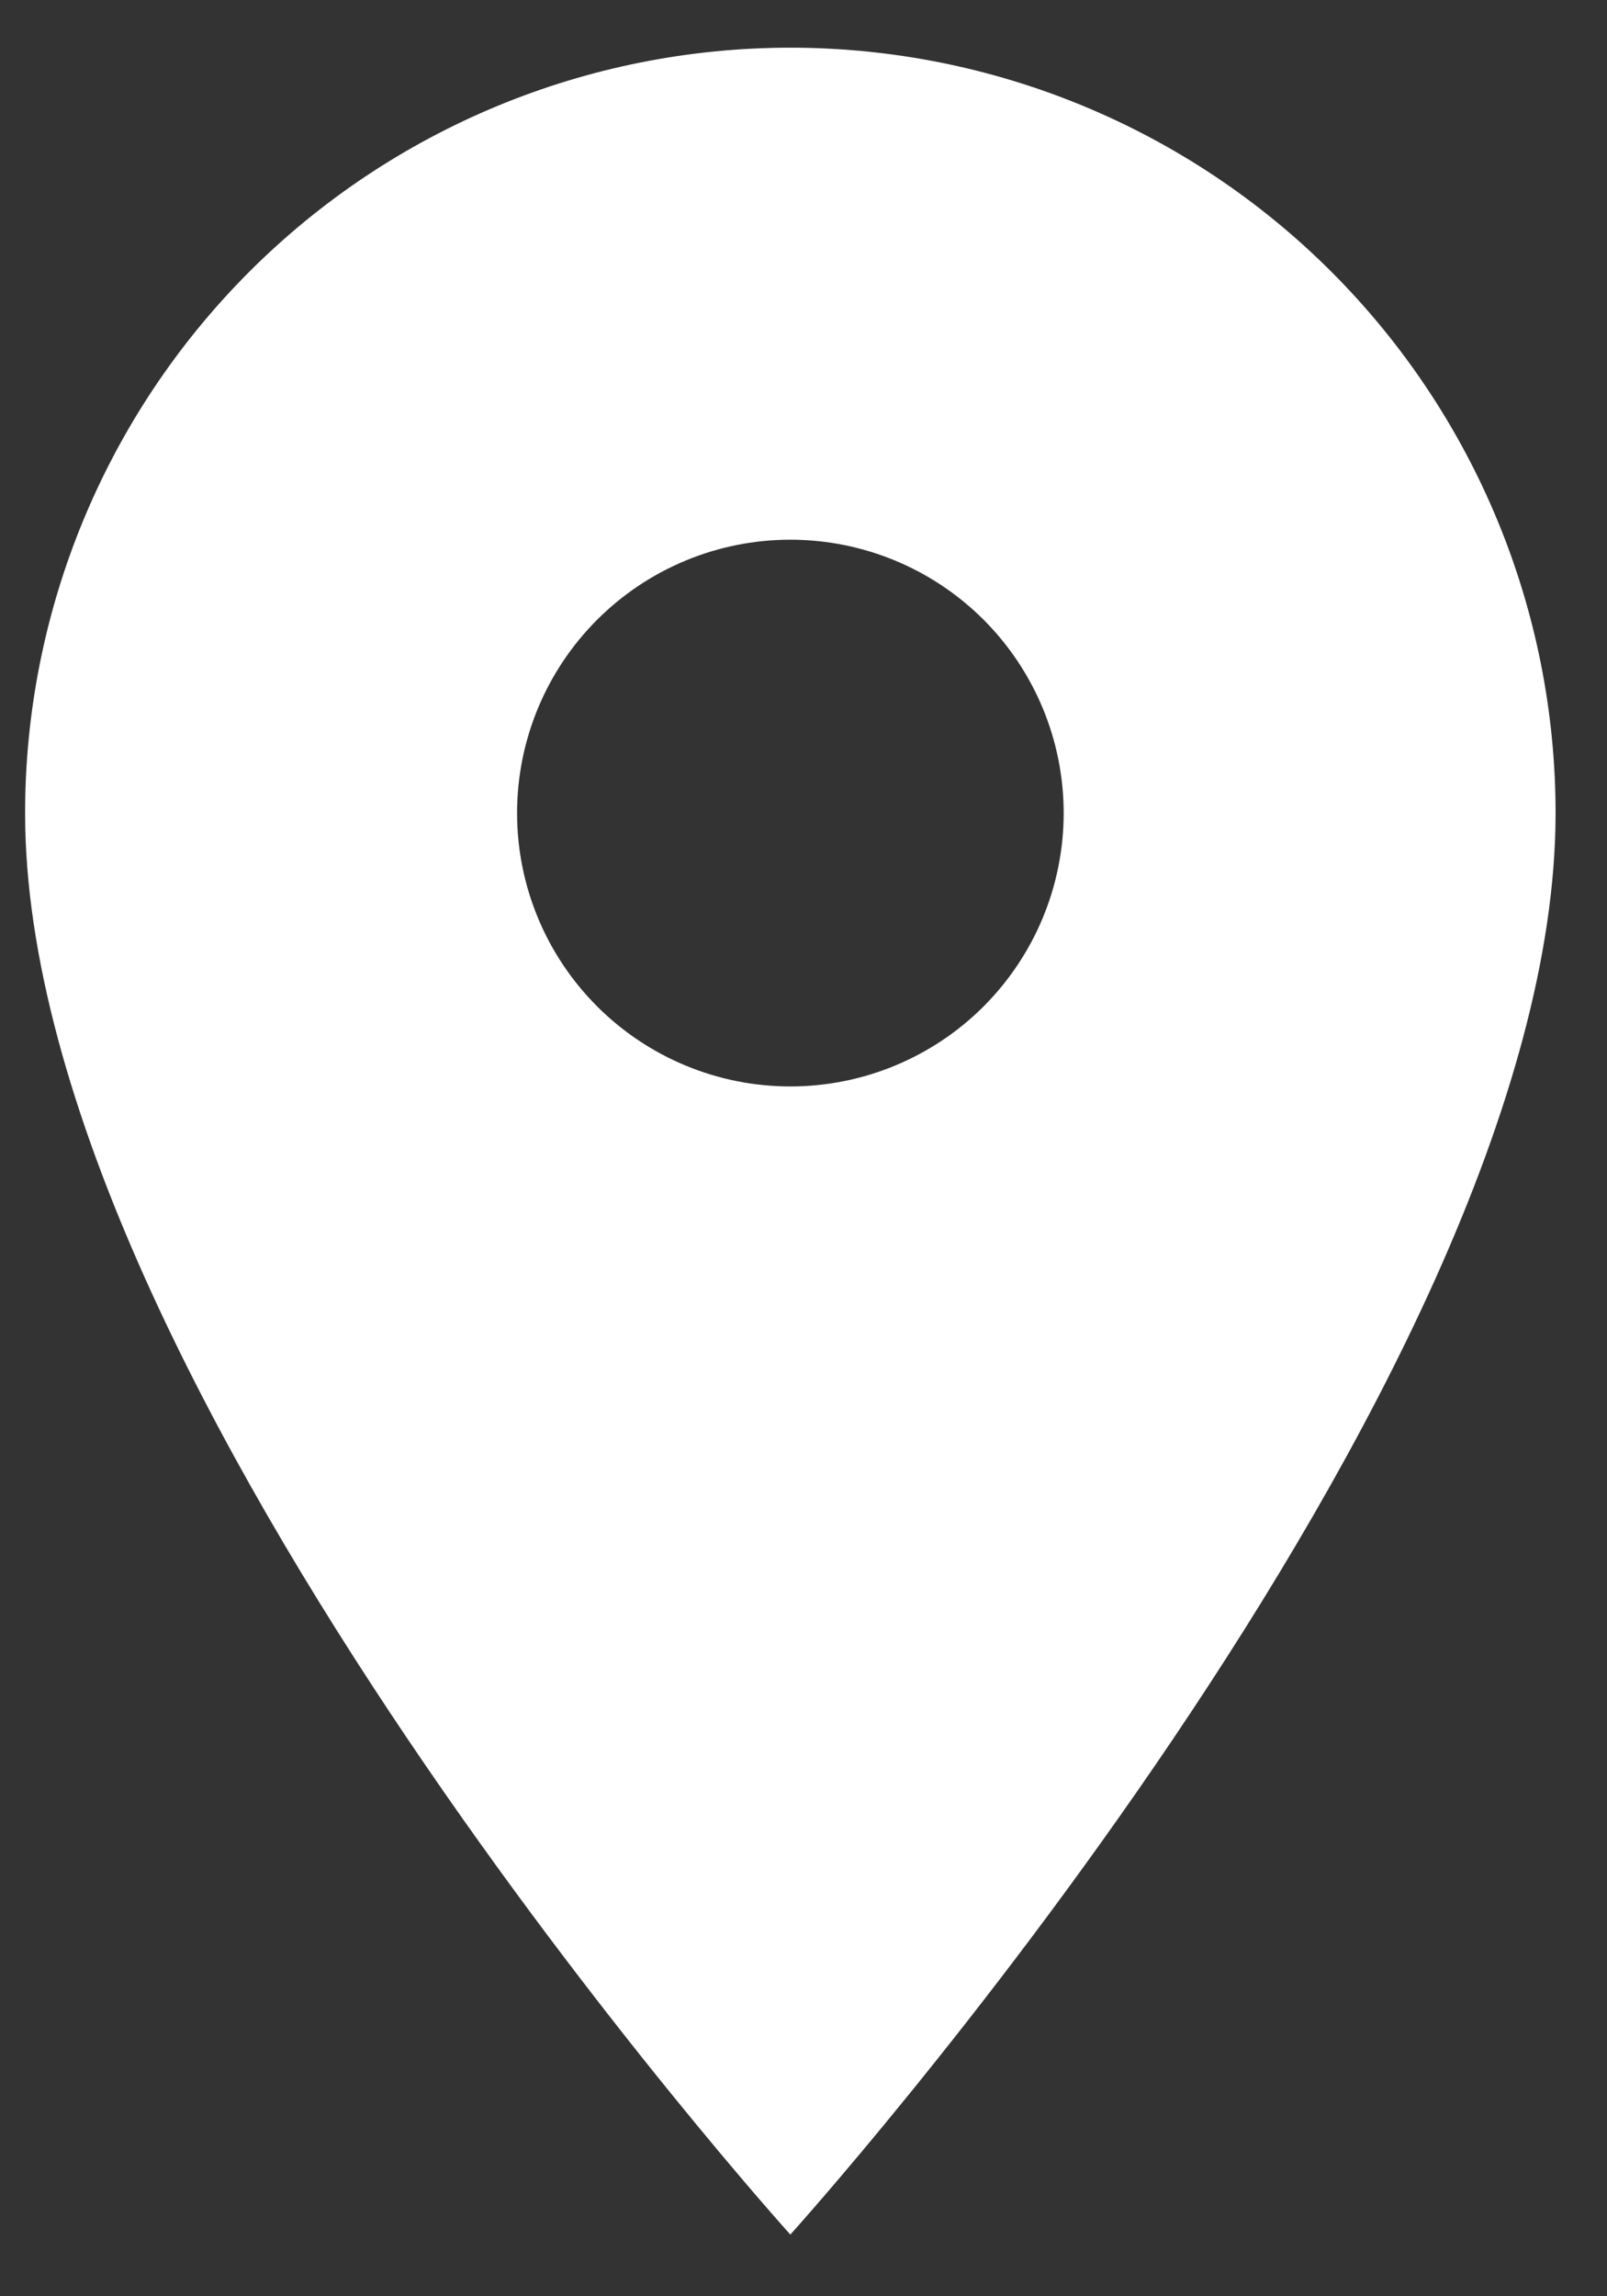<svg width="21" height="30" viewBox="0 0 21 30" fill="none" xmlns="http://www.w3.org/2000/svg">
<rect x="0" y="0" width="21" height="30" fill="#333333" stroke="none"/>
<path d="M10.328 14.194C9.381 14.194 8.473 13.818 7.803 13.148C7.133 12.478 6.757 11.57 6.757 10.623C6.757 9.675 7.133 8.767 7.803 8.097C8.473 7.427 9.381 7.051 10.328 7.051C11.275 7.051 12.184 7.427 12.854 8.097C13.523 8.767 13.9 9.675 13.9 10.623C13.9 11.092 13.807 11.556 13.628 11.989C13.448 12.423 13.185 12.816 12.854 13.148C12.522 13.48 12.128 13.743 11.695 13.922C11.261 14.102 10.797 14.194 10.328 14.194ZM10.328 0.623C7.676 0.623 5.132 1.676 3.257 3.551C1.382 5.427 0.328 7.97 0.328 10.623C0.328 18.123 10.328 29.194 10.328 29.194C10.328 29.194 20.328 18.123 20.328 10.623C20.328 7.97 19.275 5.427 17.399 3.551C15.524 1.676 12.98 0.623 10.328 0.623Z" fill="white"/>
</svg>
